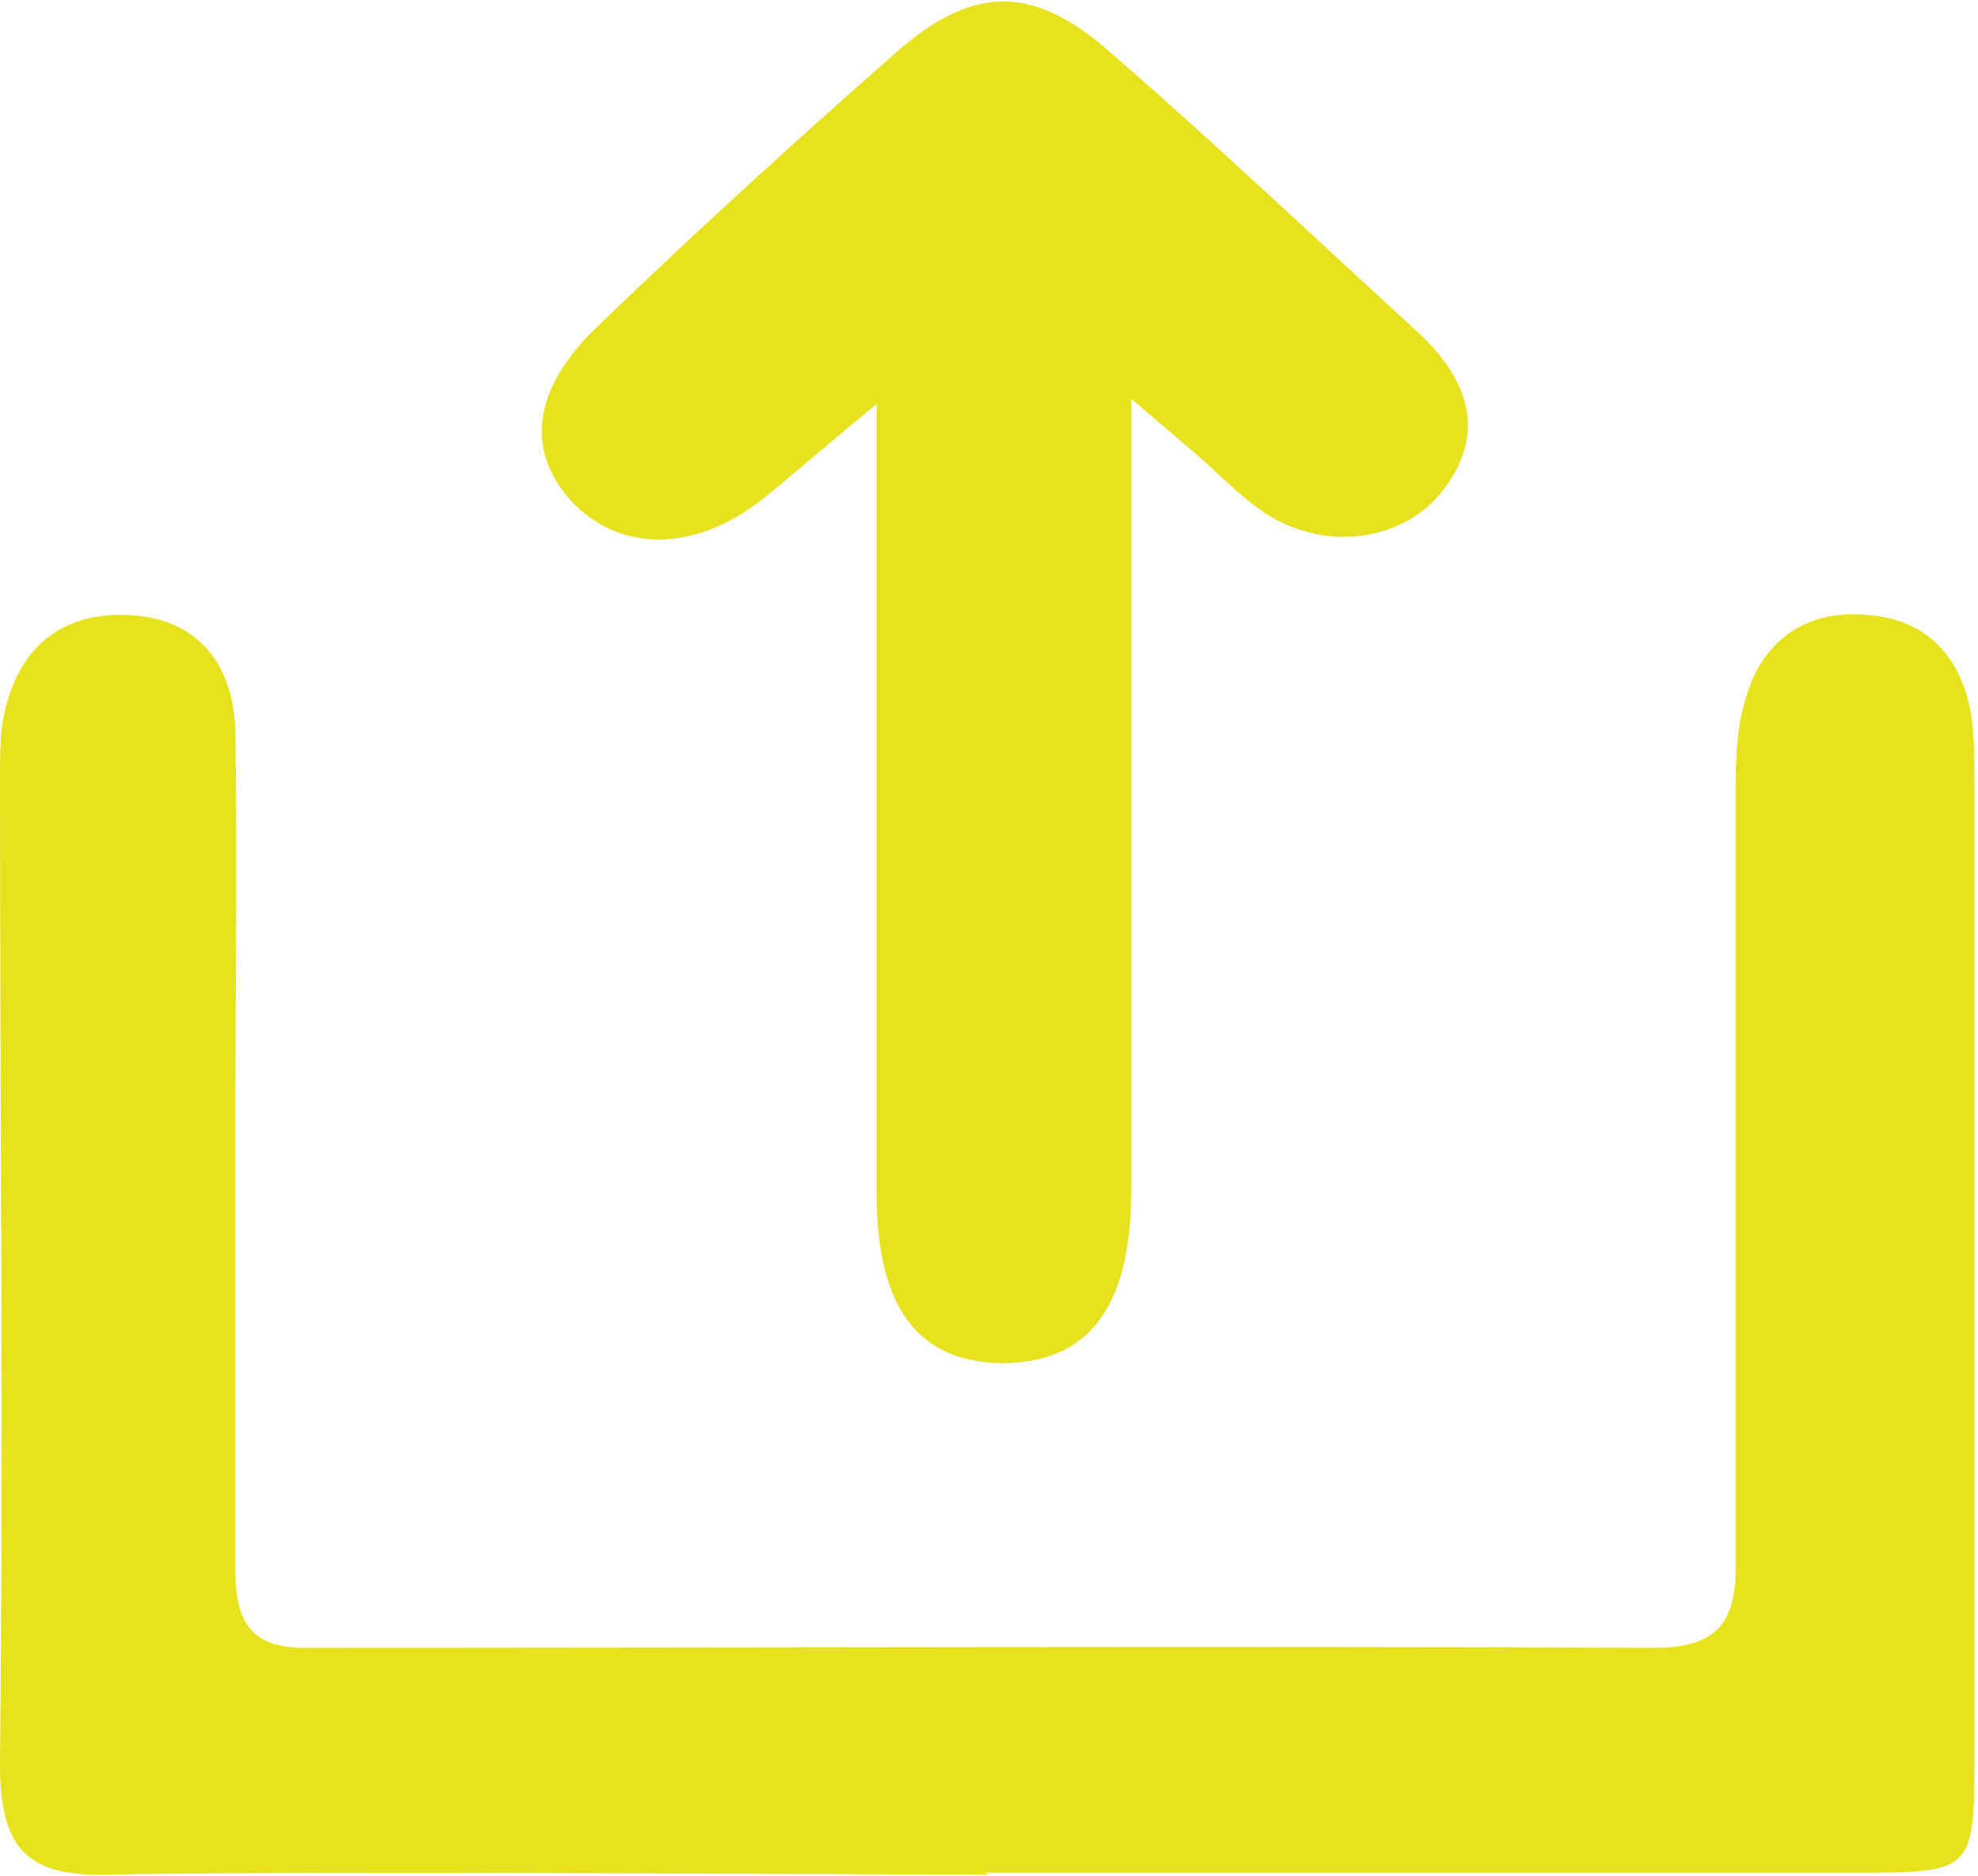 <?xml version="1.0" encoding="UTF-8"?>
<svg id="Ebene_1" xmlns="http://www.w3.org/2000/svg" version="1.1" viewBox="0 0 112.6 106.8">
  <!-- Generator: Adobe Illustrator 29.1.0, SVG Export Plug-In . SVG Version: 2.1.0 Build 142)  -->
  <defs>
    <style>
      .st0 {
        fill: #e8e11d;
      }
    </style>
  </defs>
  <g id="rap9pu.tif">
    <g>
      <path class="st0" d="M56.3,106.7c-16.7,0-33.3-.2-50,0C1.4,106.9,0,105.1,0,100.4c.2-18.7,0-37.3,0-56,0-1,0-2,.1-3,.6-4,2.9-6.5,7-6.4,4.2.1,6.3,2.9,6.3,6.9.1,7.2,0,14.3,0,21.5,0,8.7,0,17.3,0,26,0,3.2,1.1,4.5,4.3,4.4,25.5,0,51-.1,76.5,0,4,0,4.7-1.9,4.6-5.2,0-14.3,0-28.7,0-43,0-2,0-4.1.6-5.9.9-3.2,3.4-5,6.8-4.7,3.4.2,5.4,2.3,6,5.6.2,1.3.2,2.7.2,4,0,18.3,0,36.7,0,55,0,7,0,7-6.9,7-16.5,0-33,0-49.5,0Z"/>
      <path class="st0" d="M64.4,22.7c0,8.5,0,15.8,0,23,0,7.3,0,14.6,0,22,0,6.7-2.4,9.8-7.2,9.9-4.9,0-7.3-3.1-7.3-9.7,0-14.6,0-29.2,0-44.9-2.7,2.2-4.6,3.9-6.6,5.5-3.9,3-8.1,2.9-10.8,0-2.6-2.9-2.2-6.4,1.6-10,5.5-5.3,11.2-10.5,16.9-15.5,4.3-3.8,7.7-3.9,12-.2,6,5.2,11.8,10.7,17.7,16.1,2.7,2.5,4,5.5,1.6,8.8-2.2,3.1-6.8,3.8-10.3,1.5-1.2-.8-2.3-1.9-3.4-2.9-1-.9-2-1.7-4.2-3.6Z"/>
    </g>
  </g>
</svg>